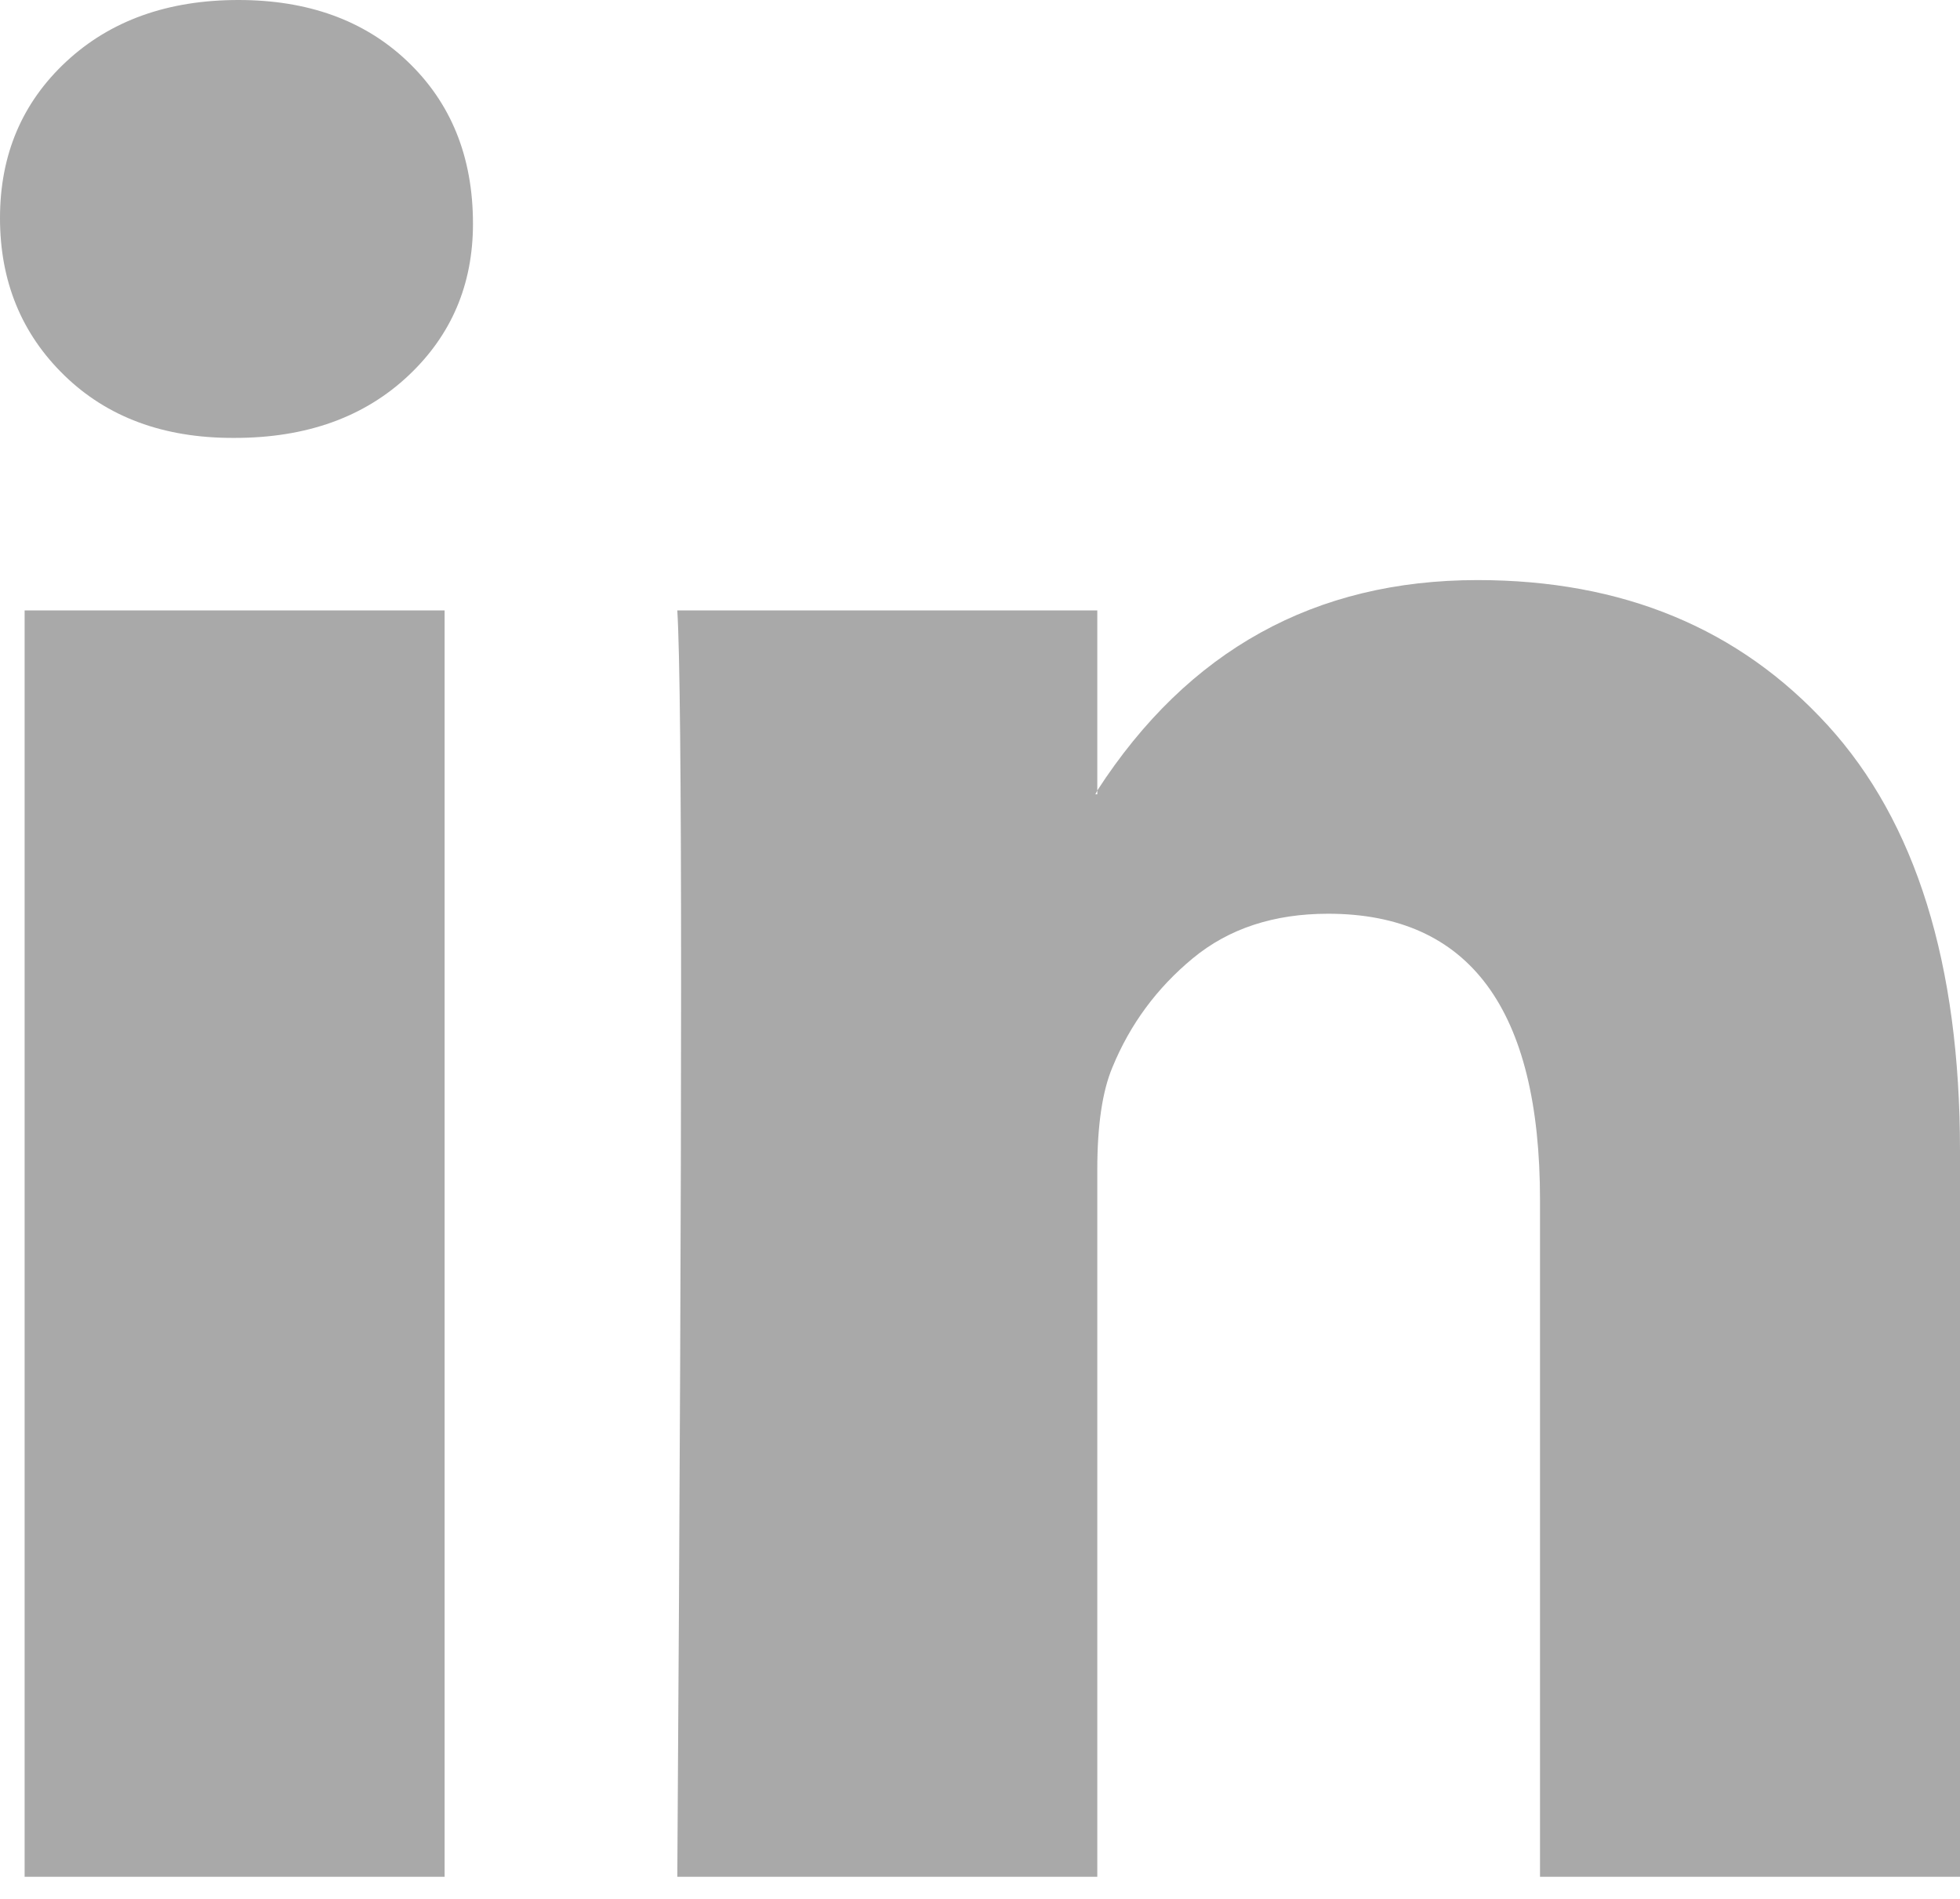 <svg width="32" height="31" viewBox="0 0 32 31" fill="none" xmlns="http://www.w3.org/2000/svg">
<path d="M0 3.559C0 2.528 0.36 1.677 1.081 1.006C1.802 0.336 2.739 0 3.892 0C5.024 0 5.941 0.33 6.641 0.991C7.362 1.671 7.722 2.559 7.722 3.652C7.722 4.642 7.372 5.468 6.672 6.128C5.951 6.809 5.004 7.149 3.83 7.149H3.799C2.667 7.149 1.75 6.809 1.05 6.128C0.35 5.447 0 4.591 0 3.559ZM0.402 30.639V9.965H7.259V30.639H0.402ZM11.058 30.639H17.915V19.095C17.915 18.373 17.997 17.816 18.162 17.424C18.45 16.722 18.888 16.129 19.475 15.644C20.062 15.159 20.798 14.917 21.683 14.917C23.99 14.917 25.143 16.475 25.143 19.59V30.639H32V18.785C32 15.732 31.279 13.416 29.838 11.838C28.396 10.259 26.492 9.47 24.124 9.47C21.467 9.47 19.398 10.615 17.915 12.905V12.967H17.884L17.915 12.905V9.965H11.058C11.099 10.626 11.12 12.678 11.12 16.124C11.12 19.57 11.099 24.408 11.058 30.639Z" fill="#A9A9A9"/>
</svg>
